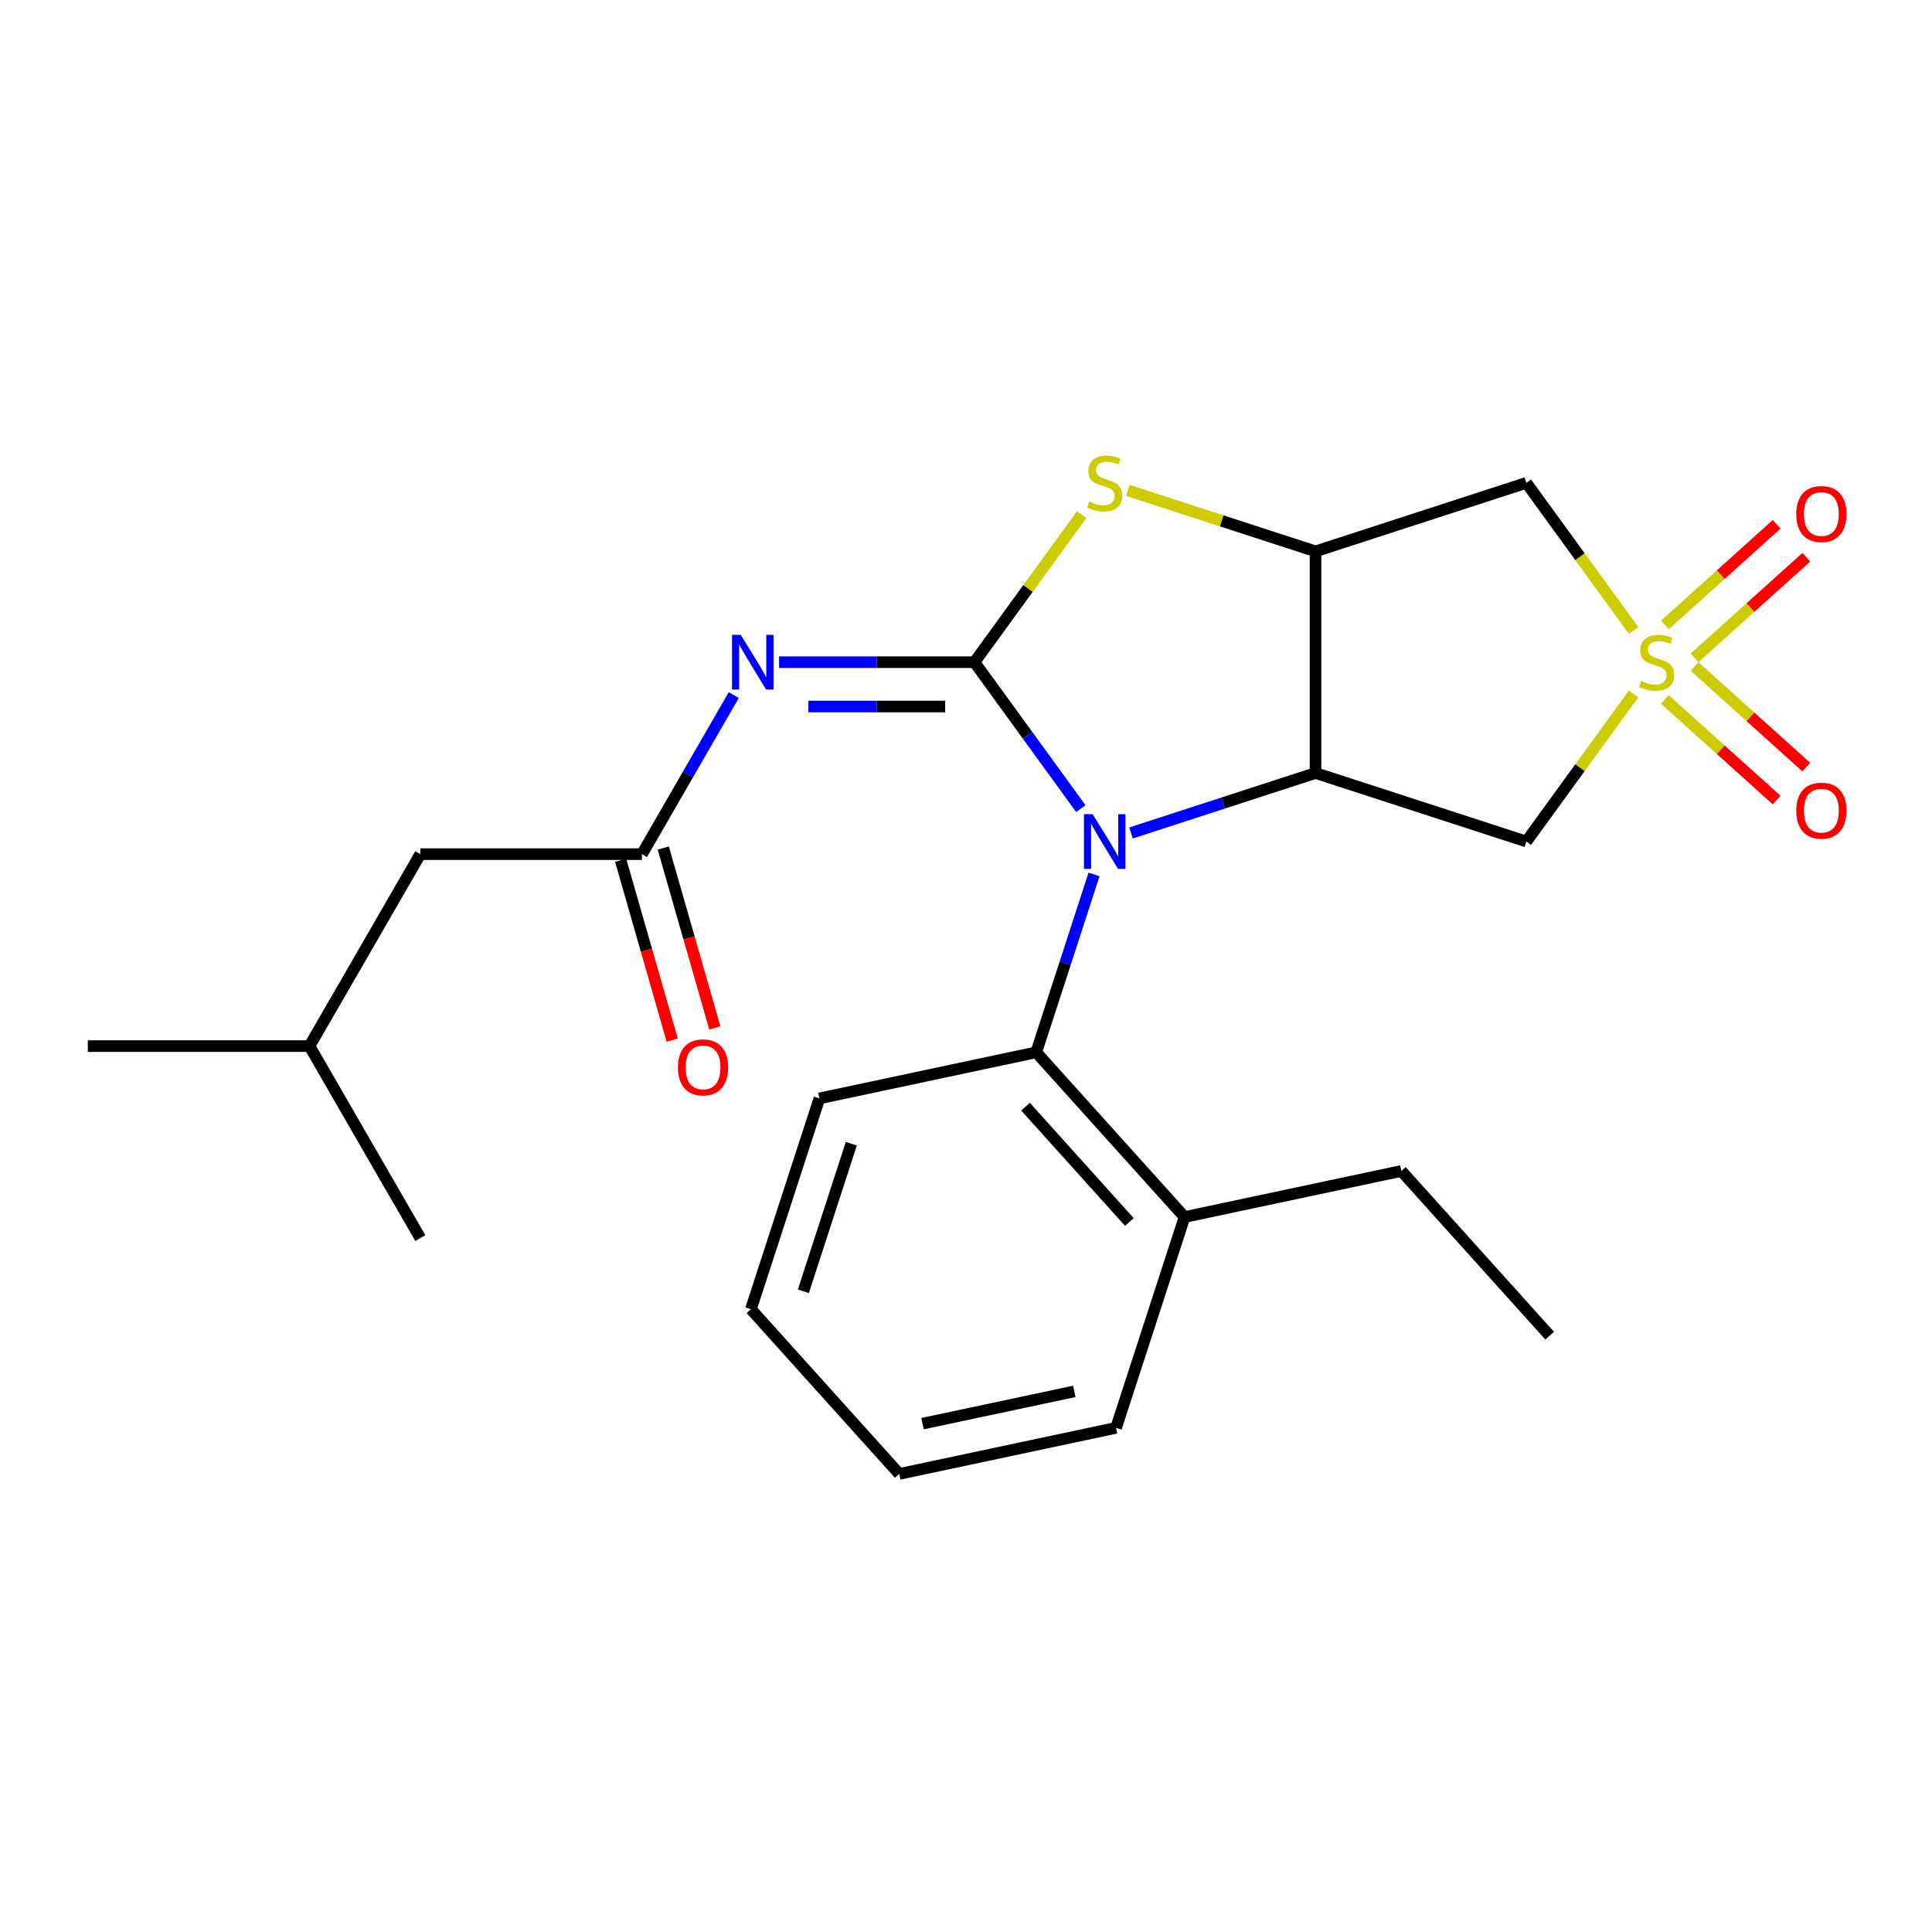 <?xml version='1.0' encoding='iso-8859-1'?>
<svg version='1.1' baseProfile='full'
              xmlns='http://www.w3.org/2000/svg'
                      xmlns:rdkit='http://www.rdkit.org/xml'
                      xmlns:xlink='http://www.w3.org/1999/xlink'
                  xml:space='preserve'
width='1000px' height='1000px' viewBox='0 0 1000 1000'>
<!-- END OF HEADER -->
<rect style='opacity:1.0;fill:#FFFFFF;stroke:none' width='1000' height='1000' x='0' y='0'> </rect>
<path class='bond-0' d='M 504.37,342.747 L 531.902,380.641' style='fill:none;fill-rule:evenodd;stroke:#000000;stroke-width:6px;stroke-linecap:butt;stroke-linejoin:miter;stroke-opacity:1' />
<path class='bond-0' d='M 531.902,380.641 L 559.434,418.536' style='fill:none;fill-rule:evenodd;stroke:#0000FF;stroke-width:6px;stroke-linecap:butt;stroke-linejoin:miter;stroke-opacity:1' />
<path class='bond-4' d='M 504.37,342.747 L 453.81,342.747' style='fill:none;fill-rule:evenodd;stroke:#000000;stroke-width:6px;stroke-linecap:butt;stroke-linejoin:miter;stroke-opacity:1' />
<path class='bond-4' d='M 453.81,342.747 L 403.249,342.747' style='fill:none;fill-rule:evenodd;stroke:#0000FF;stroke-width:6px;stroke-linecap:butt;stroke-linejoin:miter;stroke-opacity:1' />
<path class='bond-4' d='M 489.202,365.692 L 453.81,365.692' style='fill:none;fill-rule:evenodd;stroke:#000000;stroke-width:6px;stroke-linecap:butt;stroke-linejoin:miter;stroke-opacity:1' />
<path class='bond-4' d='M 453.81,365.692 L 418.417,365.692' style='fill:none;fill-rule:evenodd;stroke:#0000FF;stroke-width:6px;stroke-linecap:butt;stroke-linejoin:miter;stroke-opacity:1' />
<path class='bond-5' d='M 504.37,342.747 L 532.114,304.561' style='fill:none;fill-rule:evenodd;stroke:#000000;stroke-width:6px;stroke-linecap:butt;stroke-linejoin:miter;stroke-opacity:1' />
<path class='bond-5' d='M 532.114,304.561 L 559.858,266.374' style='fill:none;fill-rule:evenodd;stroke:#CCCC00;stroke-width:6px;stroke-linecap:butt;stroke-linejoin:miter;stroke-opacity:1' />
<path class='bond-2' d='M 585.414,431.143 L 633.167,415.627' style='fill:none;fill-rule:evenodd;stroke:#0000FF;stroke-width:6px;stroke-linecap:butt;stroke-linejoin:miter;stroke-opacity:1' />
<path class='bond-2' d='M 633.167,415.627 L 680.92,400.111' style='fill:none;fill-rule:evenodd;stroke:#000000;stroke-width:6px;stroke-linecap:butt;stroke-linejoin:miter;stroke-opacity:1' />
<path class='bond-8' d='M 566.273,452.592 L 551.313,498.635' style='fill:none;fill-rule:evenodd;stroke:#0000FF;stroke-width:6px;stroke-linecap:butt;stroke-linejoin:miter;stroke-opacity:1' />
<path class='bond-8' d='M 551.313,498.635 L 536.353,544.678' style='fill:none;fill-rule:evenodd;stroke:#000000;stroke-width:6px;stroke-linecap:butt;stroke-linejoin:miter;stroke-opacity:1' />
<path class='bond-1' d='M 845.521,326.301 L 817.777,288.115' style='fill:none;fill-rule:evenodd;stroke:#CCCC00;stroke-width:6px;stroke-linecap:butt;stroke-linejoin:miter;stroke-opacity:1' />
<path class='bond-1' d='M 817.777,288.115 L 790.033,249.929' style='fill:none;fill-rule:evenodd;stroke:#000000;stroke-width:6px;stroke-linecap:butt;stroke-linejoin:miter;stroke-opacity:1' />
<path class='bond-10' d='M 877.094,340.514 L 906.017,314.472' style='fill:none;fill-rule:evenodd;stroke:#CCCC00;stroke-width:6px;stroke-linecap:butt;stroke-linejoin:miter;stroke-opacity:1' />
<path class='bond-10' d='M 906.017,314.472 L 934.94,288.43' style='fill:none;fill-rule:evenodd;stroke:#FF0000;stroke-width:6px;stroke-linecap:butt;stroke-linejoin:miter;stroke-opacity:1' />
<path class='bond-10' d='M 861.74,323.462 L 890.663,297.42' style='fill:none;fill-rule:evenodd;stroke:#CCCC00;stroke-width:6px;stroke-linecap:butt;stroke-linejoin:miter;stroke-opacity:1' />
<path class='bond-10' d='M 890.663,297.42 L 919.586,271.378' style='fill:none;fill-rule:evenodd;stroke:#FF0000;stroke-width:6px;stroke-linecap:butt;stroke-linejoin:miter;stroke-opacity:1' />
<path class='bond-11' d='M 861.74,362.031 L 890.663,388.073' style='fill:none;fill-rule:evenodd;stroke:#CCCC00;stroke-width:6px;stroke-linecap:butt;stroke-linejoin:miter;stroke-opacity:1' />
<path class='bond-11' d='M 890.663,388.073 L 919.586,414.115' style='fill:none;fill-rule:evenodd;stroke:#FF0000;stroke-width:6px;stroke-linecap:butt;stroke-linejoin:miter;stroke-opacity:1' />
<path class='bond-11' d='M 877.094,344.979 L 906.017,371.021' style='fill:none;fill-rule:evenodd;stroke:#CCCC00;stroke-width:6px;stroke-linecap:butt;stroke-linejoin:miter;stroke-opacity:1' />
<path class='bond-11' d='M 906.017,371.021 L 934.94,397.063' style='fill:none;fill-rule:evenodd;stroke:#FF0000;stroke-width:6px;stroke-linecap:butt;stroke-linejoin:miter;stroke-opacity:1' />
<path class='bond-25' d='M 845.521,359.192 L 817.777,397.378' style='fill:none;fill-rule:evenodd;stroke:#CCCC00;stroke-width:6px;stroke-linecap:butt;stroke-linejoin:miter;stroke-opacity:1' />
<path class='bond-25' d='M 817.777,397.378 L 790.033,435.564' style='fill:none;fill-rule:evenodd;stroke:#000000;stroke-width:6px;stroke-linecap:butt;stroke-linejoin:miter;stroke-opacity:1' />
<path class='bond-6' d='M 680.92,400.111 L 790.033,435.564' style='fill:none;fill-rule:evenodd;stroke:#000000;stroke-width:6px;stroke-linecap:butt;stroke-linejoin:miter;stroke-opacity:1' />
<path class='bond-24' d='M 680.92,400.111 L 680.92,285.382' style='fill:none;fill-rule:evenodd;stroke:#000000;stroke-width:6px;stroke-linecap:butt;stroke-linejoin:miter;stroke-opacity:1' />
<path class='bond-3' d='M 680.92,285.382 L 632.337,269.597' style='fill:none;fill-rule:evenodd;stroke:#000000;stroke-width:6px;stroke-linecap:butt;stroke-linejoin:miter;stroke-opacity:1' />
<path class='bond-3' d='M 632.337,269.597 L 583.754,253.811' style='fill:none;fill-rule:evenodd;stroke:#CCCC00;stroke-width:6px;stroke-linecap:butt;stroke-linejoin:miter;stroke-opacity:1' />
<path class='bond-7' d='M 680.92,285.382 L 790.033,249.929' style='fill:none;fill-rule:evenodd;stroke:#000000;stroke-width:6px;stroke-linecap:butt;stroke-linejoin:miter;stroke-opacity:1' />
<path class='bond-9' d='M 379.81,359.775 L 356.043,400.94' style='fill:none;fill-rule:evenodd;stroke:#0000FF;stroke-width:6px;stroke-linecap:butt;stroke-linejoin:miter;stroke-opacity:1' />
<path class='bond-9' d='M 356.043,400.94 L 332.277,442.105' style='fill:none;fill-rule:evenodd;stroke:#000000;stroke-width:6px;stroke-linecap:butt;stroke-linejoin:miter;stroke-opacity:1' />
<path class='bond-13' d='M 536.353,544.678 L 613.121,629.938' style='fill:none;fill-rule:evenodd;stroke:#000000;stroke-width:6px;stroke-linecap:butt;stroke-linejoin:miter;stroke-opacity:1' />
<path class='bond-13' d='M 530.816,572.821 L 584.554,632.503' style='fill:none;fill-rule:evenodd;stroke:#000000;stroke-width:6px;stroke-linecap:butt;stroke-linejoin:miter;stroke-opacity:1' />
<path class='bond-15' d='M 536.353,544.678 L 424.131,568.531' style='fill:none;fill-rule:evenodd;stroke:#000000;stroke-width:6px;stroke-linecap:butt;stroke-linejoin:miter;stroke-opacity:1' />
<path class='bond-12' d='M 321.248,445.267 L 334.593,491.816' style='fill:none;fill-rule:evenodd;stroke:#000000;stroke-width:6px;stroke-linecap:butt;stroke-linejoin:miter;stroke-opacity:1' />
<path class='bond-12' d='M 334.593,491.816 L 347.938,538.364' style='fill:none;fill-rule:evenodd;stroke:#FF0000;stroke-width:6px;stroke-linecap:butt;stroke-linejoin:miter;stroke-opacity:1' />
<path class='bond-12' d='M 343.305,438.943 L 356.65,485.492' style='fill:none;fill-rule:evenodd;stroke:#000000;stroke-width:6px;stroke-linecap:butt;stroke-linejoin:miter;stroke-opacity:1' />
<path class='bond-12' d='M 356.65,485.492 L 369.995,532.041' style='fill:none;fill-rule:evenodd;stroke:#FF0000;stroke-width:6px;stroke-linecap:butt;stroke-linejoin:miter;stroke-opacity:1' />
<path class='bond-14' d='M 332.277,442.105 L 217.548,442.105' style='fill:none;fill-rule:evenodd;stroke:#000000;stroke-width:6px;stroke-linecap:butt;stroke-linejoin:miter;stroke-opacity:1' />
<path class='bond-17' d='M 613.121,629.938 L 725.343,606.085' style='fill:none;fill-rule:evenodd;stroke:#000000;stroke-width:6px;stroke-linecap:butt;stroke-linejoin:miter;stroke-opacity:1' />
<path class='bond-18' d='M 613.121,629.938 L 577.668,739.052' style='fill:none;fill-rule:evenodd;stroke:#000000;stroke-width:6px;stroke-linecap:butt;stroke-linejoin:miter;stroke-opacity:1' />
<path class='bond-16' d='M 217.548,442.105 L 160.183,541.463' style='fill:none;fill-rule:evenodd;stroke:#000000;stroke-width:6px;stroke-linecap:butt;stroke-linejoin:miter;stroke-opacity:1' />
<path class='bond-22' d='M 424.131,568.531 L 388.678,677.645' style='fill:none;fill-rule:evenodd;stroke:#000000;stroke-width:6px;stroke-linecap:butt;stroke-linejoin:miter;stroke-opacity:1' />
<path class='bond-22' d='M 440.636,591.989 L 415.819,668.369' style='fill:none;fill-rule:evenodd;stroke:#000000;stroke-width:6px;stroke-linecap:butt;stroke-linejoin:miter;stroke-opacity:1' />
<path class='bond-19' d='M 160.183,541.463 L 45.455,541.463' style='fill:none;fill-rule:evenodd;stroke:#000000;stroke-width:6px;stroke-linecap:butt;stroke-linejoin:miter;stroke-opacity:1' />
<path class='bond-20' d='M 160.183,541.463 L 217.548,640.821' style='fill:none;fill-rule:evenodd;stroke:#000000;stroke-width:6px;stroke-linecap:butt;stroke-linejoin:miter;stroke-opacity:1' />
<path class='bond-21' d='M 725.343,606.085 L 802.112,691.345' style='fill:none;fill-rule:evenodd;stroke:#000000;stroke-width:6px;stroke-linecap:butt;stroke-linejoin:miter;stroke-opacity:1' />
<path class='bond-26' d='M 577.668,739.052 L 465.446,762.905' style='fill:none;fill-rule:evenodd;stroke:#000000;stroke-width:6px;stroke-linecap:butt;stroke-linejoin:miter;stroke-opacity:1' />
<path class='bond-26' d='M 556.064,720.185 L 477.509,736.883' style='fill:none;fill-rule:evenodd;stroke:#000000;stroke-width:6px;stroke-linecap:butt;stroke-linejoin:miter;stroke-opacity:1' />
<path class='bond-23' d='M 388.678,677.645 L 465.446,762.905' style='fill:none;fill-rule:evenodd;stroke:#000000;stroke-width:6px;stroke-linecap:butt;stroke-linejoin:miter;stroke-opacity:1' />
<path  class='atom-1' d='M 565.546 421.404
L 574.826 436.404
Q 575.746 437.884, 577.226 440.564
Q 578.706 443.244, 578.786 443.404
L 578.786 421.404
L 582.546 421.404
L 582.546 449.724
L 578.666 449.724
L 568.706 433.324
Q 567.546 431.404, 566.306 429.204
Q 565.106 427.004, 564.746 426.324
L 564.746 449.724
L 561.066 449.724
L 561.066 421.404
L 565.546 421.404
' fill='#0000FF'/>
<path  class='atom-2' d='M 849.469 352.467
Q 849.789 352.587, 851.109 353.147
Q 852.429 353.707, 853.869 354.067
Q 855.349 354.387, 856.789 354.387
Q 859.469 354.387, 861.029 353.107
Q 862.589 351.787, 862.589 349.507
Q 862.589 347.947, 861.789 346.987
Q 861.029 346.027, 859.829 345.507
Q 858.629 344.987, 856.629 344.387
Q 854.109 343.627, 852.589 342.907
Q 851.109 342.187, 850.029 340.667
Q 848.989 339.147, 848.989 336.587
Q 848.989 333.027, 851.389 330.827
Q 853.829 328.627, 858.629 328.627
Q 861.909 328.627, 865.629 330.187
L 864.709 333.267
Q 861.309 331.867, 858.749 331.867
Q 855.989 331.867, 854.469 333.027
Q 852.949 334.147, 852.989 336.107
Q 852.989 337.627, 853.749 338.547
Q 854.549 339.467, 855.669 339.987
Q 856.829 340.507, 858.749 341.107
Q 861.309 341.907, 862.829 342.707
Q 864.349 343.507, 865.429 345.147
Q 866.549 346.747, 866.549 349.507
Q 866.549 353.427, 863.909 355.547
Q 861.309 357.627, 856.949 357.627
Q 854.429 357.627, 852.509 357.067
Q 850.629 356.547, 848.389 355.627
L 849.469 352.467
' fill='#CCCC00'/>
<path  class='atom-5' d='M 383.381 328.587
L 392.661 343.587
Q 393.581 345.067, 395.061 347.747
Q 396.541 350.427, 396.621 350.587
L 396.621 328.587
L 400.381 328.587
L 400.381 356.907
L 396.501 356.907
L 386.541 340.507
Q 385.381 338.587, 384.141 336.387
Q 382.941 334.187, 382.581 333.507
L 382.581 356.907
L 378.901 356.907
L 378.901 328.587
L 383.381 328.587
' fill='#0000FF'/>
<path  class='atom-6' d='M 563.806 259.649
Q 564.126 259.769, 565.446 260.329
Q 566.766 260.889, 568.206 261.249
Q 569.686 261.569, 571.126 261.569
Q 573.806 261.569, 575.366 260.289
Q 576.926 258.969, 576.926 256.689
Q 576.926 255.129, 576.126 254.169
Q 575.366 253.209, 574.166 252.689
Q 572.966 252.169, 570.966 251.569
Q 568.446 250.809, 566.926 250.089
Q 565.446 249.369, 564.366 247.849
Q 563.326 246.329, 563.326 243.769
Q 563.326 240.209, 565.726 238.009
Q 568.166 235.809, 572.966 235.809
Q 576.246 235.809, 579.966 237.369
L 579.046 240.449
Q 575.646 239.049, 573.086 239.049
Q 570.326 239.049, 568.806 240.209
Q 567.286 241.329, 567.326 243.289
Q 567.326 244.809, 568.086 245.729
Q 568.886 246.649, 570.006 247.169
Q 571.166 247.689, 573.086 248.289
Q 575.646 249.089, 577.166 249.889
Q 578.686 250.689, 579.766 252.329
Q 580.886 253.929, 580.886 256.689
Q 580.886 260.609, 578.246 262.729
Q 575.646 264.809, 571.286 264.809
Q 568.766 264.809, 566.846 264.249
Q 564.966 263.729, 562.726 262.809
L 563.806 259.649
' fill='#CCCC00'/>
<path  class='atom-11' d='M 929.729 266.058
Q 929.729 259.258, 933.089 255.458
Q 936.449 251.658, 942.729 251.658
Q 949.009 251.658, 952.369 255.458
Q 955.729 259.258, 955.729 266.058
Q 955.729 272.938, 952.329 276.858
Q 948.929 280.738, 942.729 280.738
Q 936.489 280.738, 933.089 276.858
Q 929.729 272.978, 929.729 266.058
M 942.729 277.538
Q 947.049 277.538, 949.369 274.658
Q 951.729 271.738, 951.729 266.058
Q 951.729 260.498, 949.369 257.698
Q 947.049 254.858, 942.729 254.858
Q 938.409 254.858, 936.049 257.658
Q 933.729 260.458, 933.729 266.058
Q 933.729 271.778, 936.049 274.658
Q 938.409 277.538, 942.729 277.538
' fill='#FF0000'/>
<path  class='atom-12' d='M 929.729 419.595
Q 929.729 412.795, 933.089 408.995
Q 936.449 405.195, 942.729 405.195
Q 949.009 405.195, 952.369 408.995
Q 955.729 412.795, 955.729 419.595
Q 955.729 426.475, 952.329 430.395
Q 948.929 434.275, 942.729 434.275
Q 936.489 434.275, 933.089 430.395
Q 929.729 426.515, 929.729 419.595
M 942.729 431.075
Q 947.049 431.075, 949.369 428.195
Q 951.729 425.275, 951.729 419.595
Q 951.729 414.035, 949.369 411.235
Q 947.049 408.395, 942.729 408.395
Q 938.409 408.395, 936.049 411.195
Q 933.729 413.995, 933.729 419.595
Q 933.729 425.315, 936.049 428.195
Q 938.409 431.075, 942.729 431.075
' fill='#FF0000'/>
<path  class='atom-13' d='M 350.894 552.471
Q 350.894 545.671, 354.254 541.871
Q 357.614 538.071, 363.894 538.071
Q 370.174 538.071, 373.534 541.871
Q 376.894 545.671, 376.894 552.471
Q 376.894 559.351, 373.494 563.271
Q 370.094 567.151, 363.894 567.151
Q 357.654 567.151, 354.254 563.271
Q 350.894 559.391, 350.894 552.471
M 363.894 563.951
Q 368.214 563.951, 370.534 561.071
Q 372.894 558.151, 372.894 552.471
Q 372.894 546.911, 370.534 544.111
Q 368.214 541.271, 363.894 541.271
Q 359.574 541.271, 357.214 544.071
Q 354.894 546.871, 354.894 552.471
Q 354.894 558.191, 357.214 561.071
Q 359.574 563.951, 363.894 563.951
' fill='#FF0000'/>
</svg>
